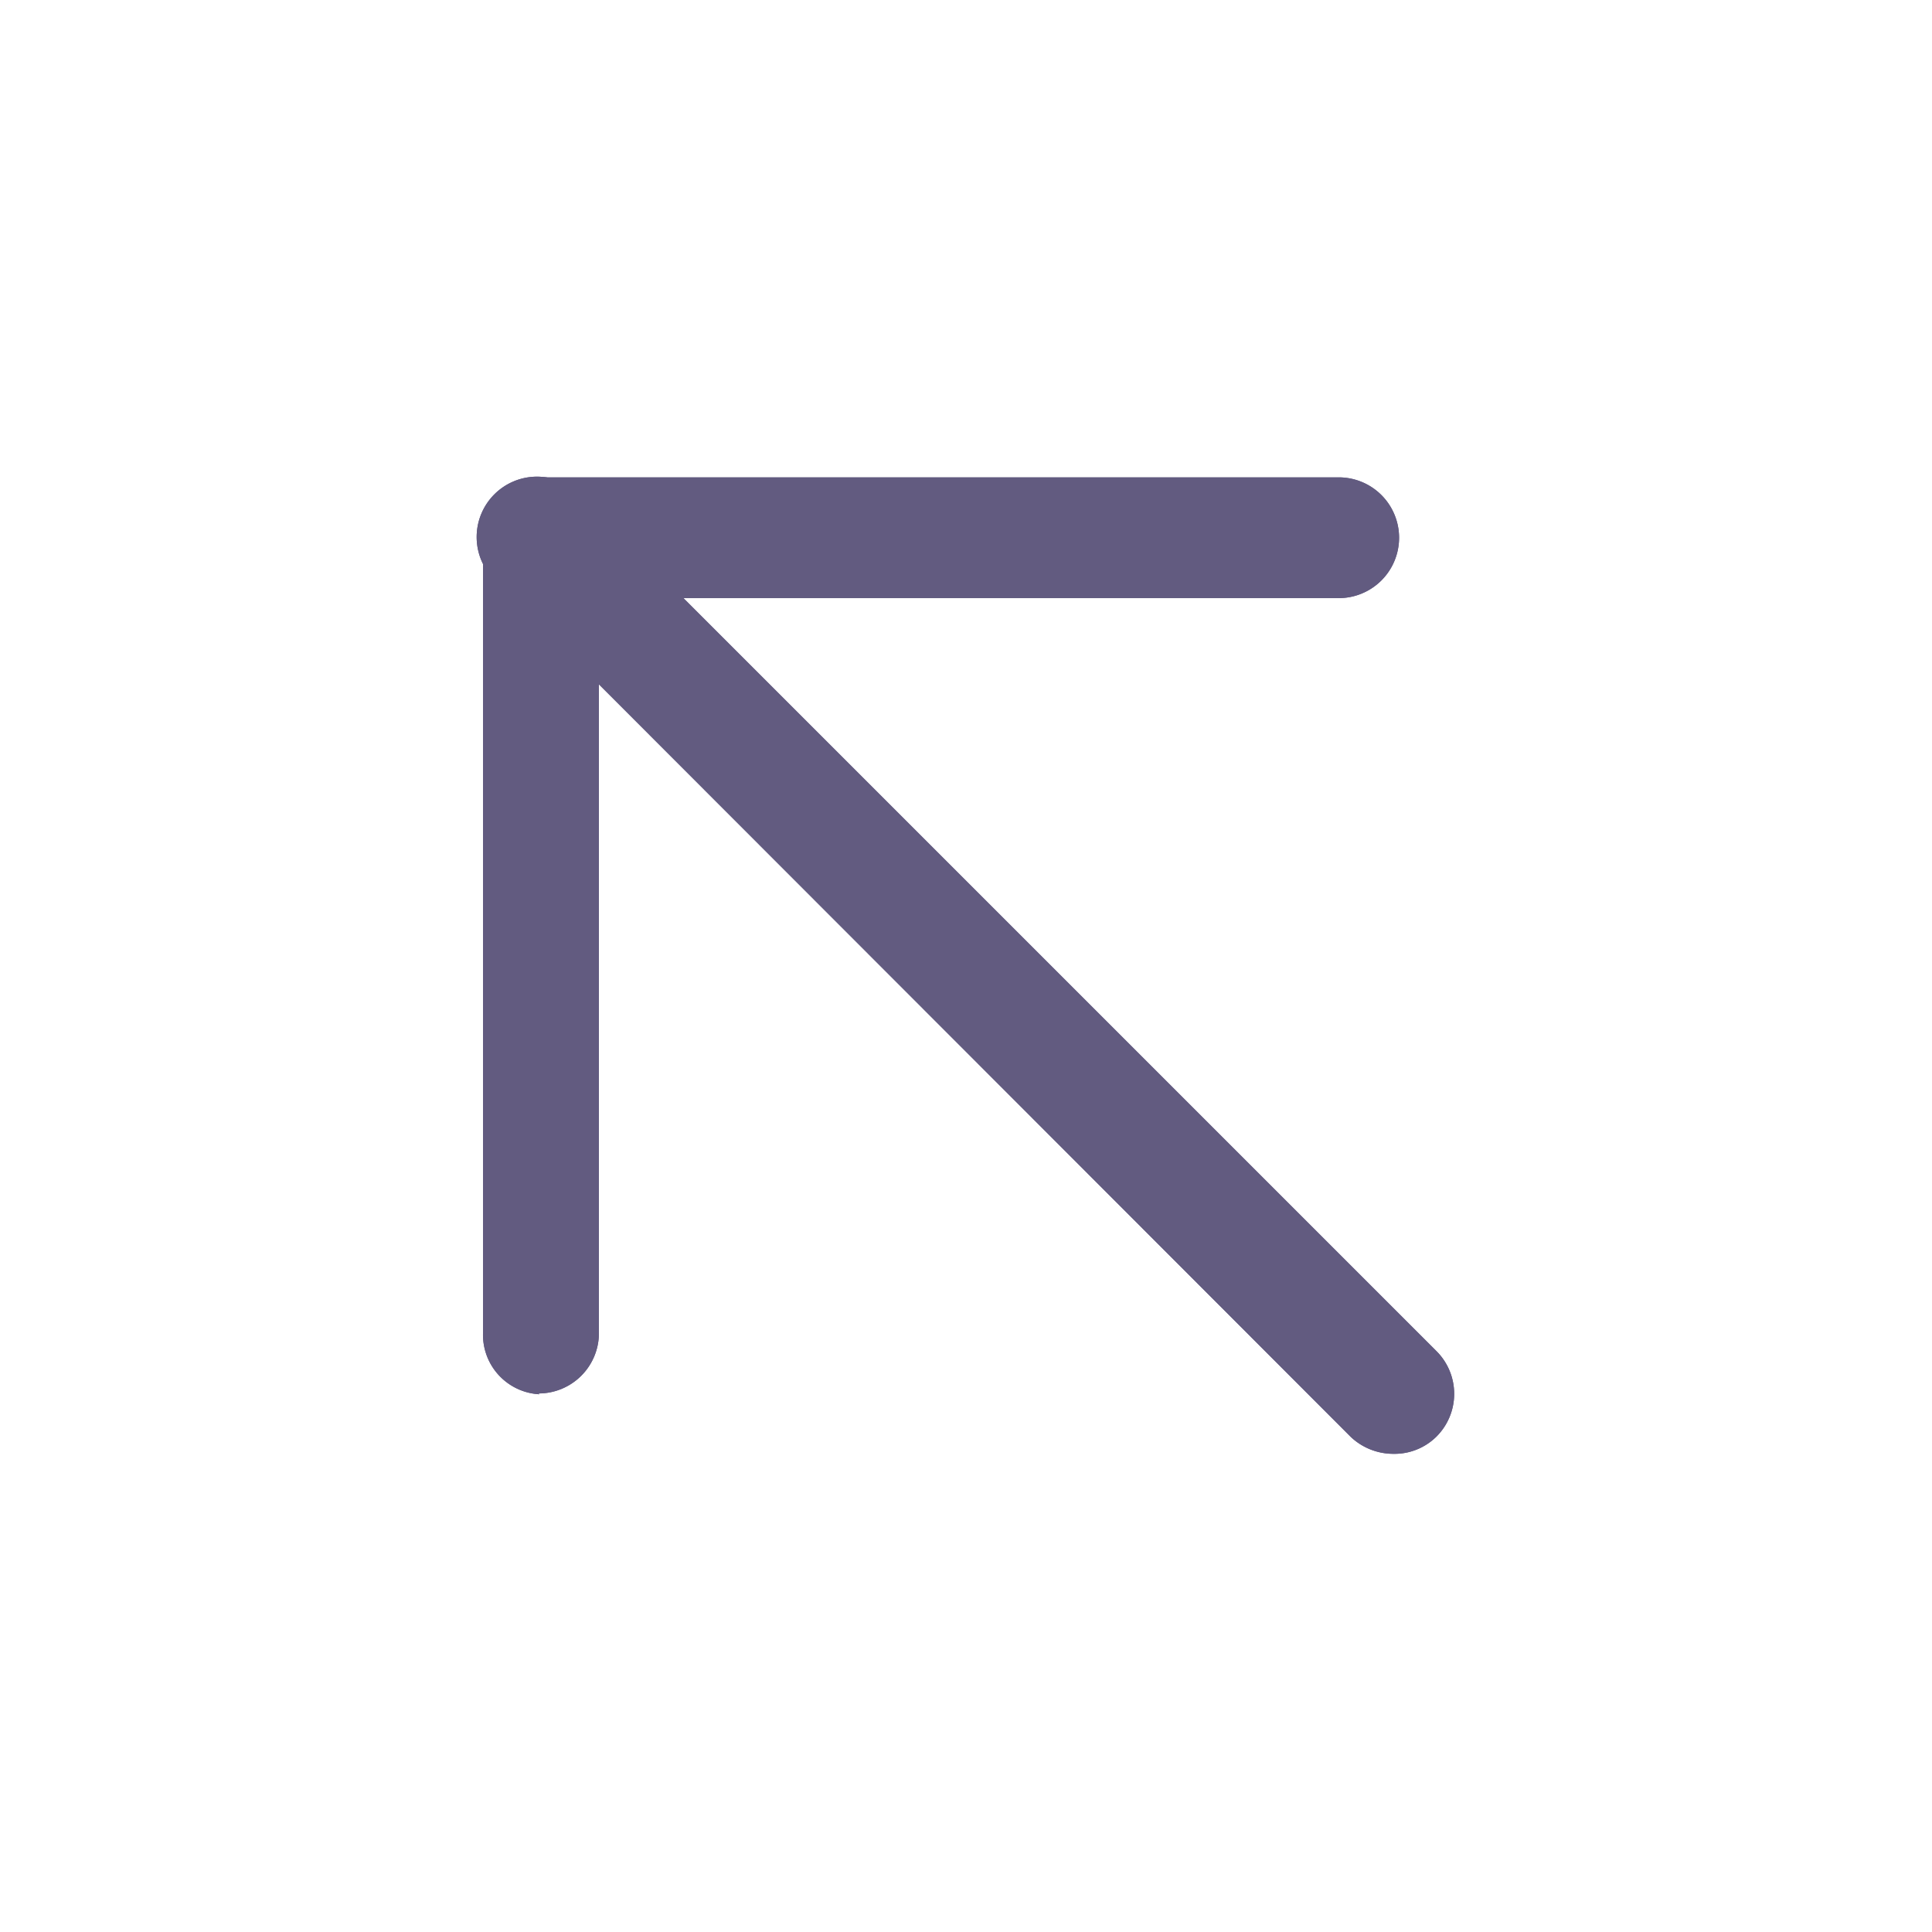 <svg width="24" height="24" fill="none" xmlns="http://www.w3.org/2000/svg"><path d="M6.7 17.32a.74.74 0 01-.7-.75V6.69a.75.75 0 01.75-.76h9.88a.75.75 0 010 1.5H7.44v9.13a.75.75 0 01-.75.75l.01.01z" fill="#625B80"/><path d="M17.31 18.06a.77.77 0 01-.53-.21L6.16 7.22a.75.75 0 111.06-1.06l10.62 10.62a.75.75 0 010 1.07.74.74 0 01-.53.21z" fill="#625B80"/><path d="M6.7 17.32a.74.74 0 01-.7-.75V6.69a.75.75 0 01.75-.76h9.88a.75.75 0 010 1.5H7.44v9.13a.75.75 0 01-.75.75l.01.01z" fill="#625B80"/><path d="M17.31 18.06a.77.77 0 01-.53-.21L6.16 7.22a.75.75 0 111.06-1.06l10.62 10.62a.75.75 0 010 1.07.74.74 0 01-.53.21z" fill="#625B80"/></svg>